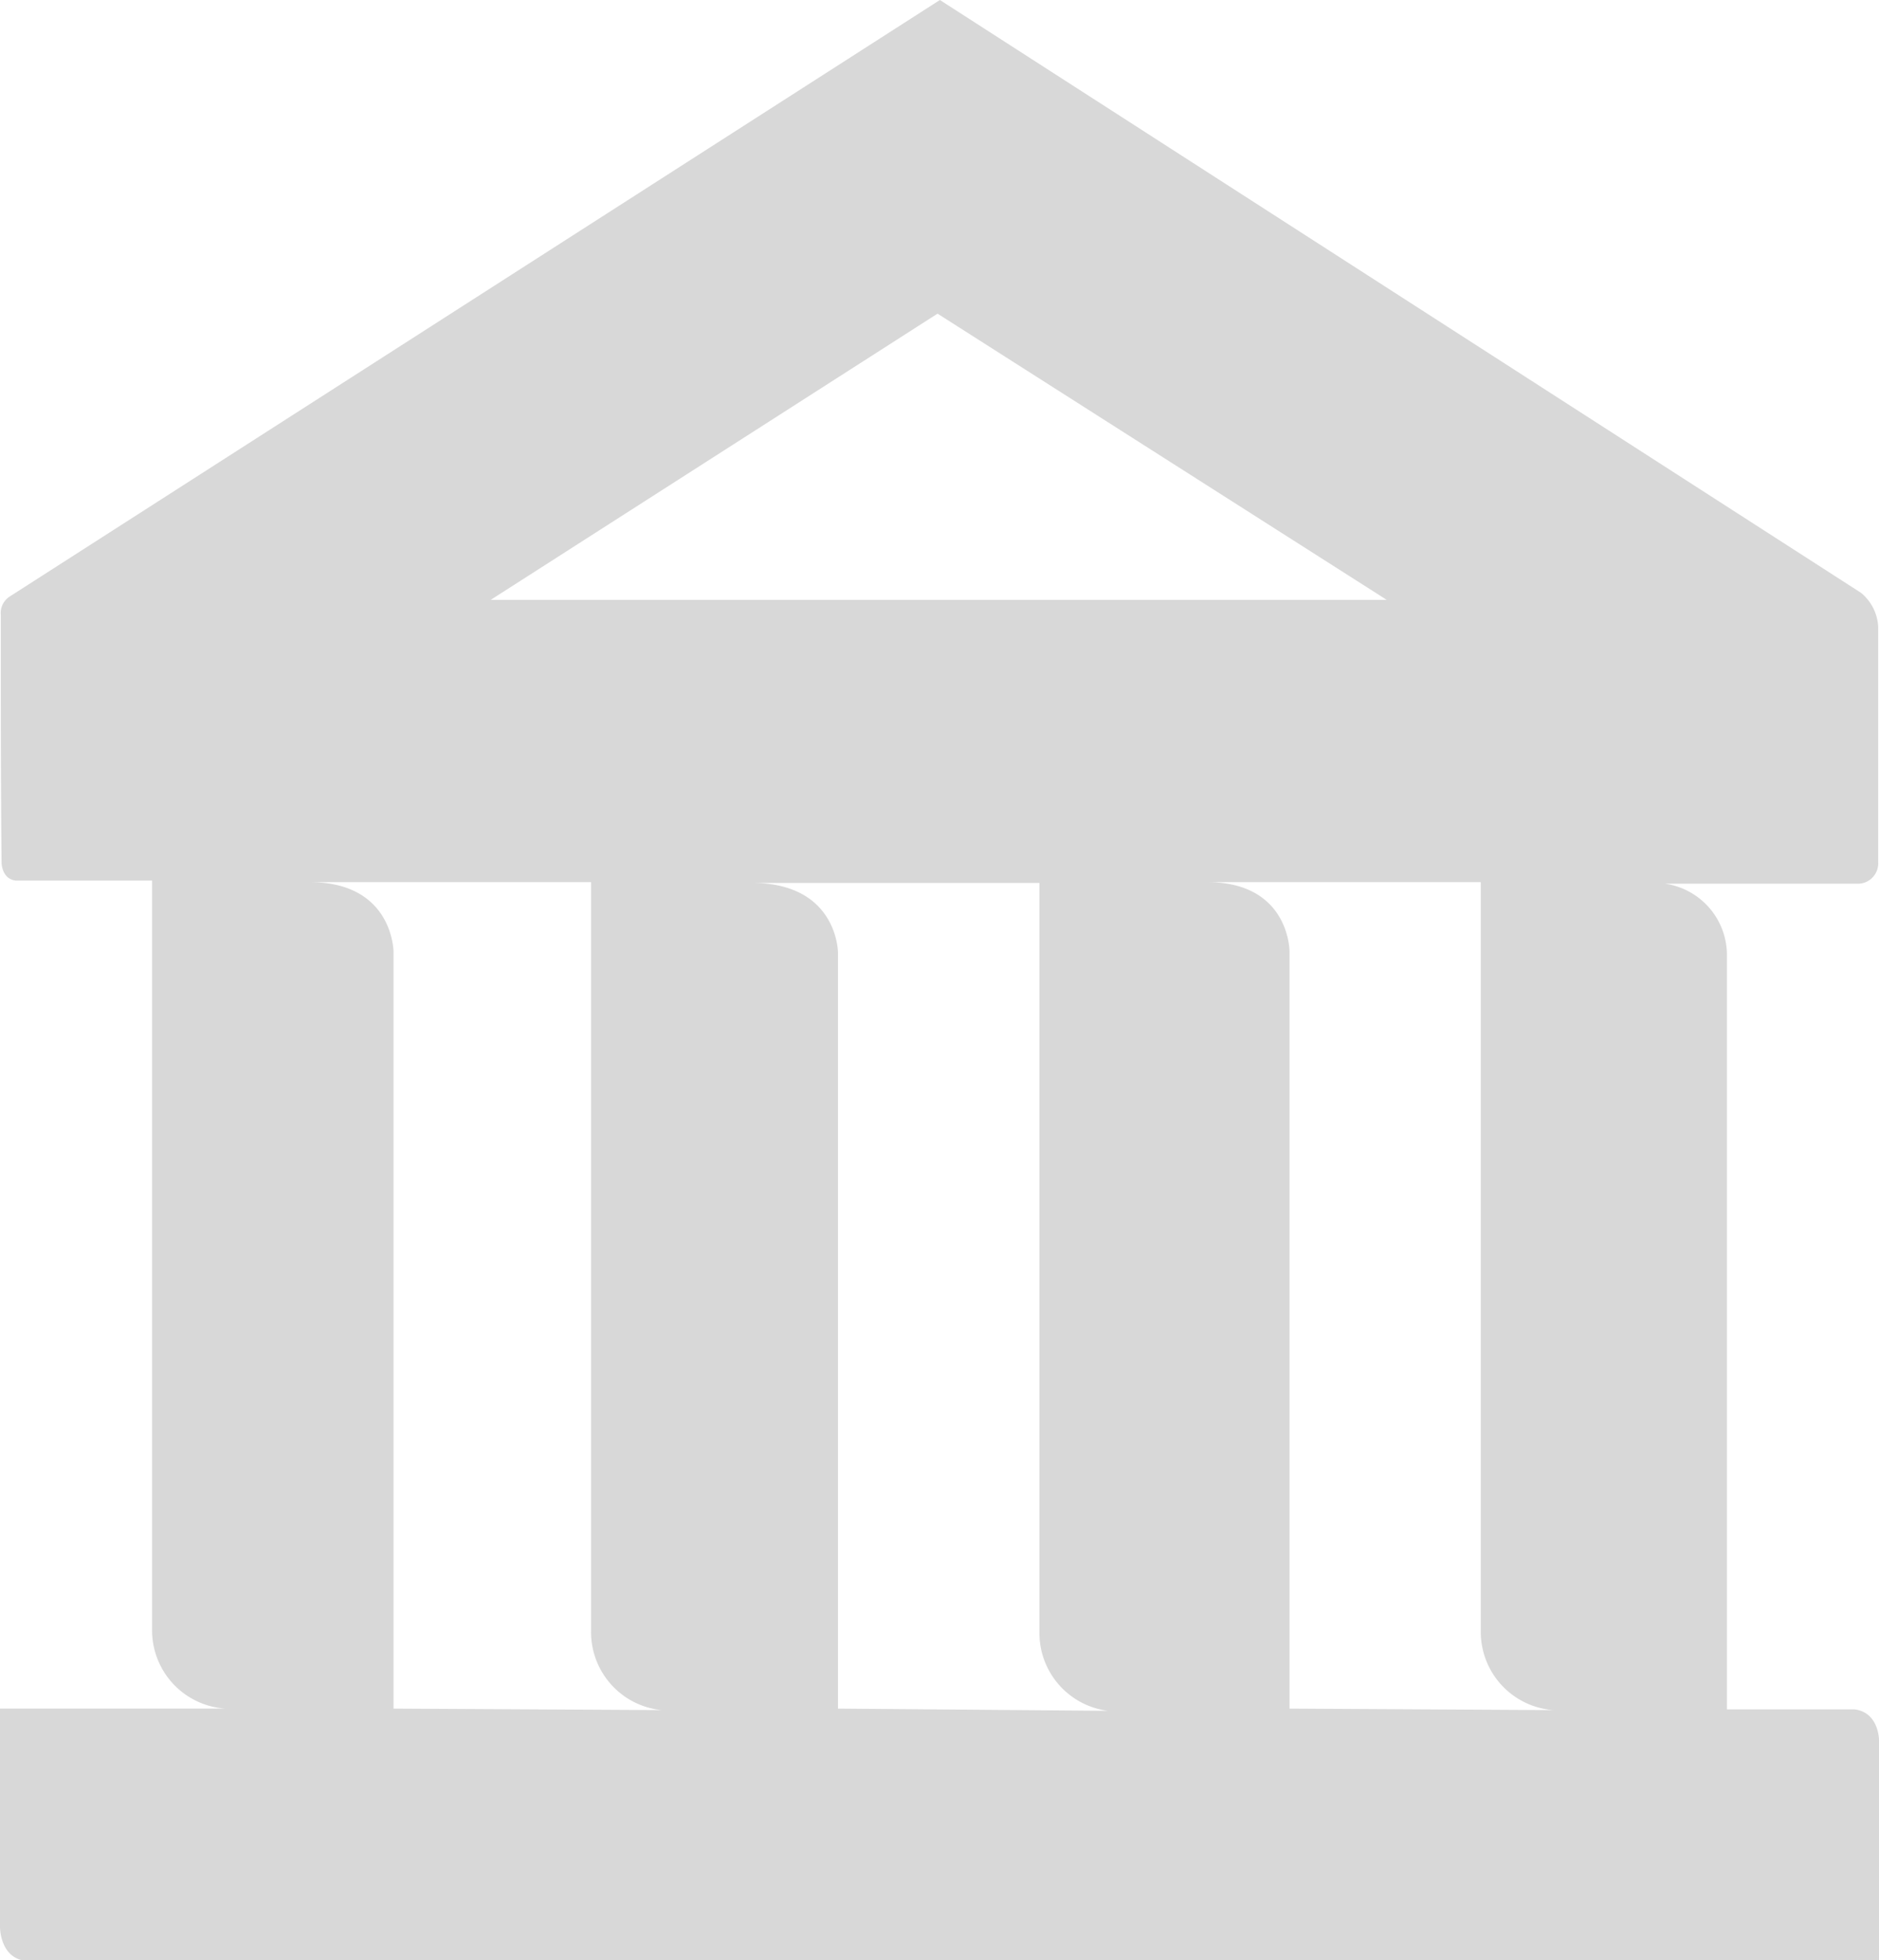 <svg id="Calque_3" data-name="Calque 3" xmlns="http://www.w3.org/2000/svg" viewBox="0 0 23.97 25"><defs><style>.cls-1{fill:#d8d8d8;}</style></defs><title>journeepatrimoine</title><path class="cls-1" d="M24.17,21.8H22.54V12.16a.92.92,0,0,0-1.05-.89h1.4l-.12,0h1.45a.26.26,0,0,0,.25-.27V8a.6.6,0,0,0-.22-.44L12.5,0,.63,7.61a.25.25,0,0,0-.11.23C.52,8.9.52,10,.53,11c0,0,0,.21.18.23H2.45v9.56a1,1,0,0,0,1.06,1h-3v2.79s0,.43.38.43H24.48V22.19S24.48,21.84,24.17,21.8ZM12.47,4,18.2,7.65H6.77ZM5.53,21.79V12.14s0-.89-1.07-.89H8.05v9.56a1,1,0,0,0,1.09,1Zm5.67,0V12.15s0-.89-1.1-.89h3.67v9.56a1,1,0,0,0,1.11,1Zm5.76,0V12.13s0-.88-1.05-.88H19.4v9.56a1,1,0,0,0,1.06,1Z" transform="translate(-0.51 0)"/></svg>